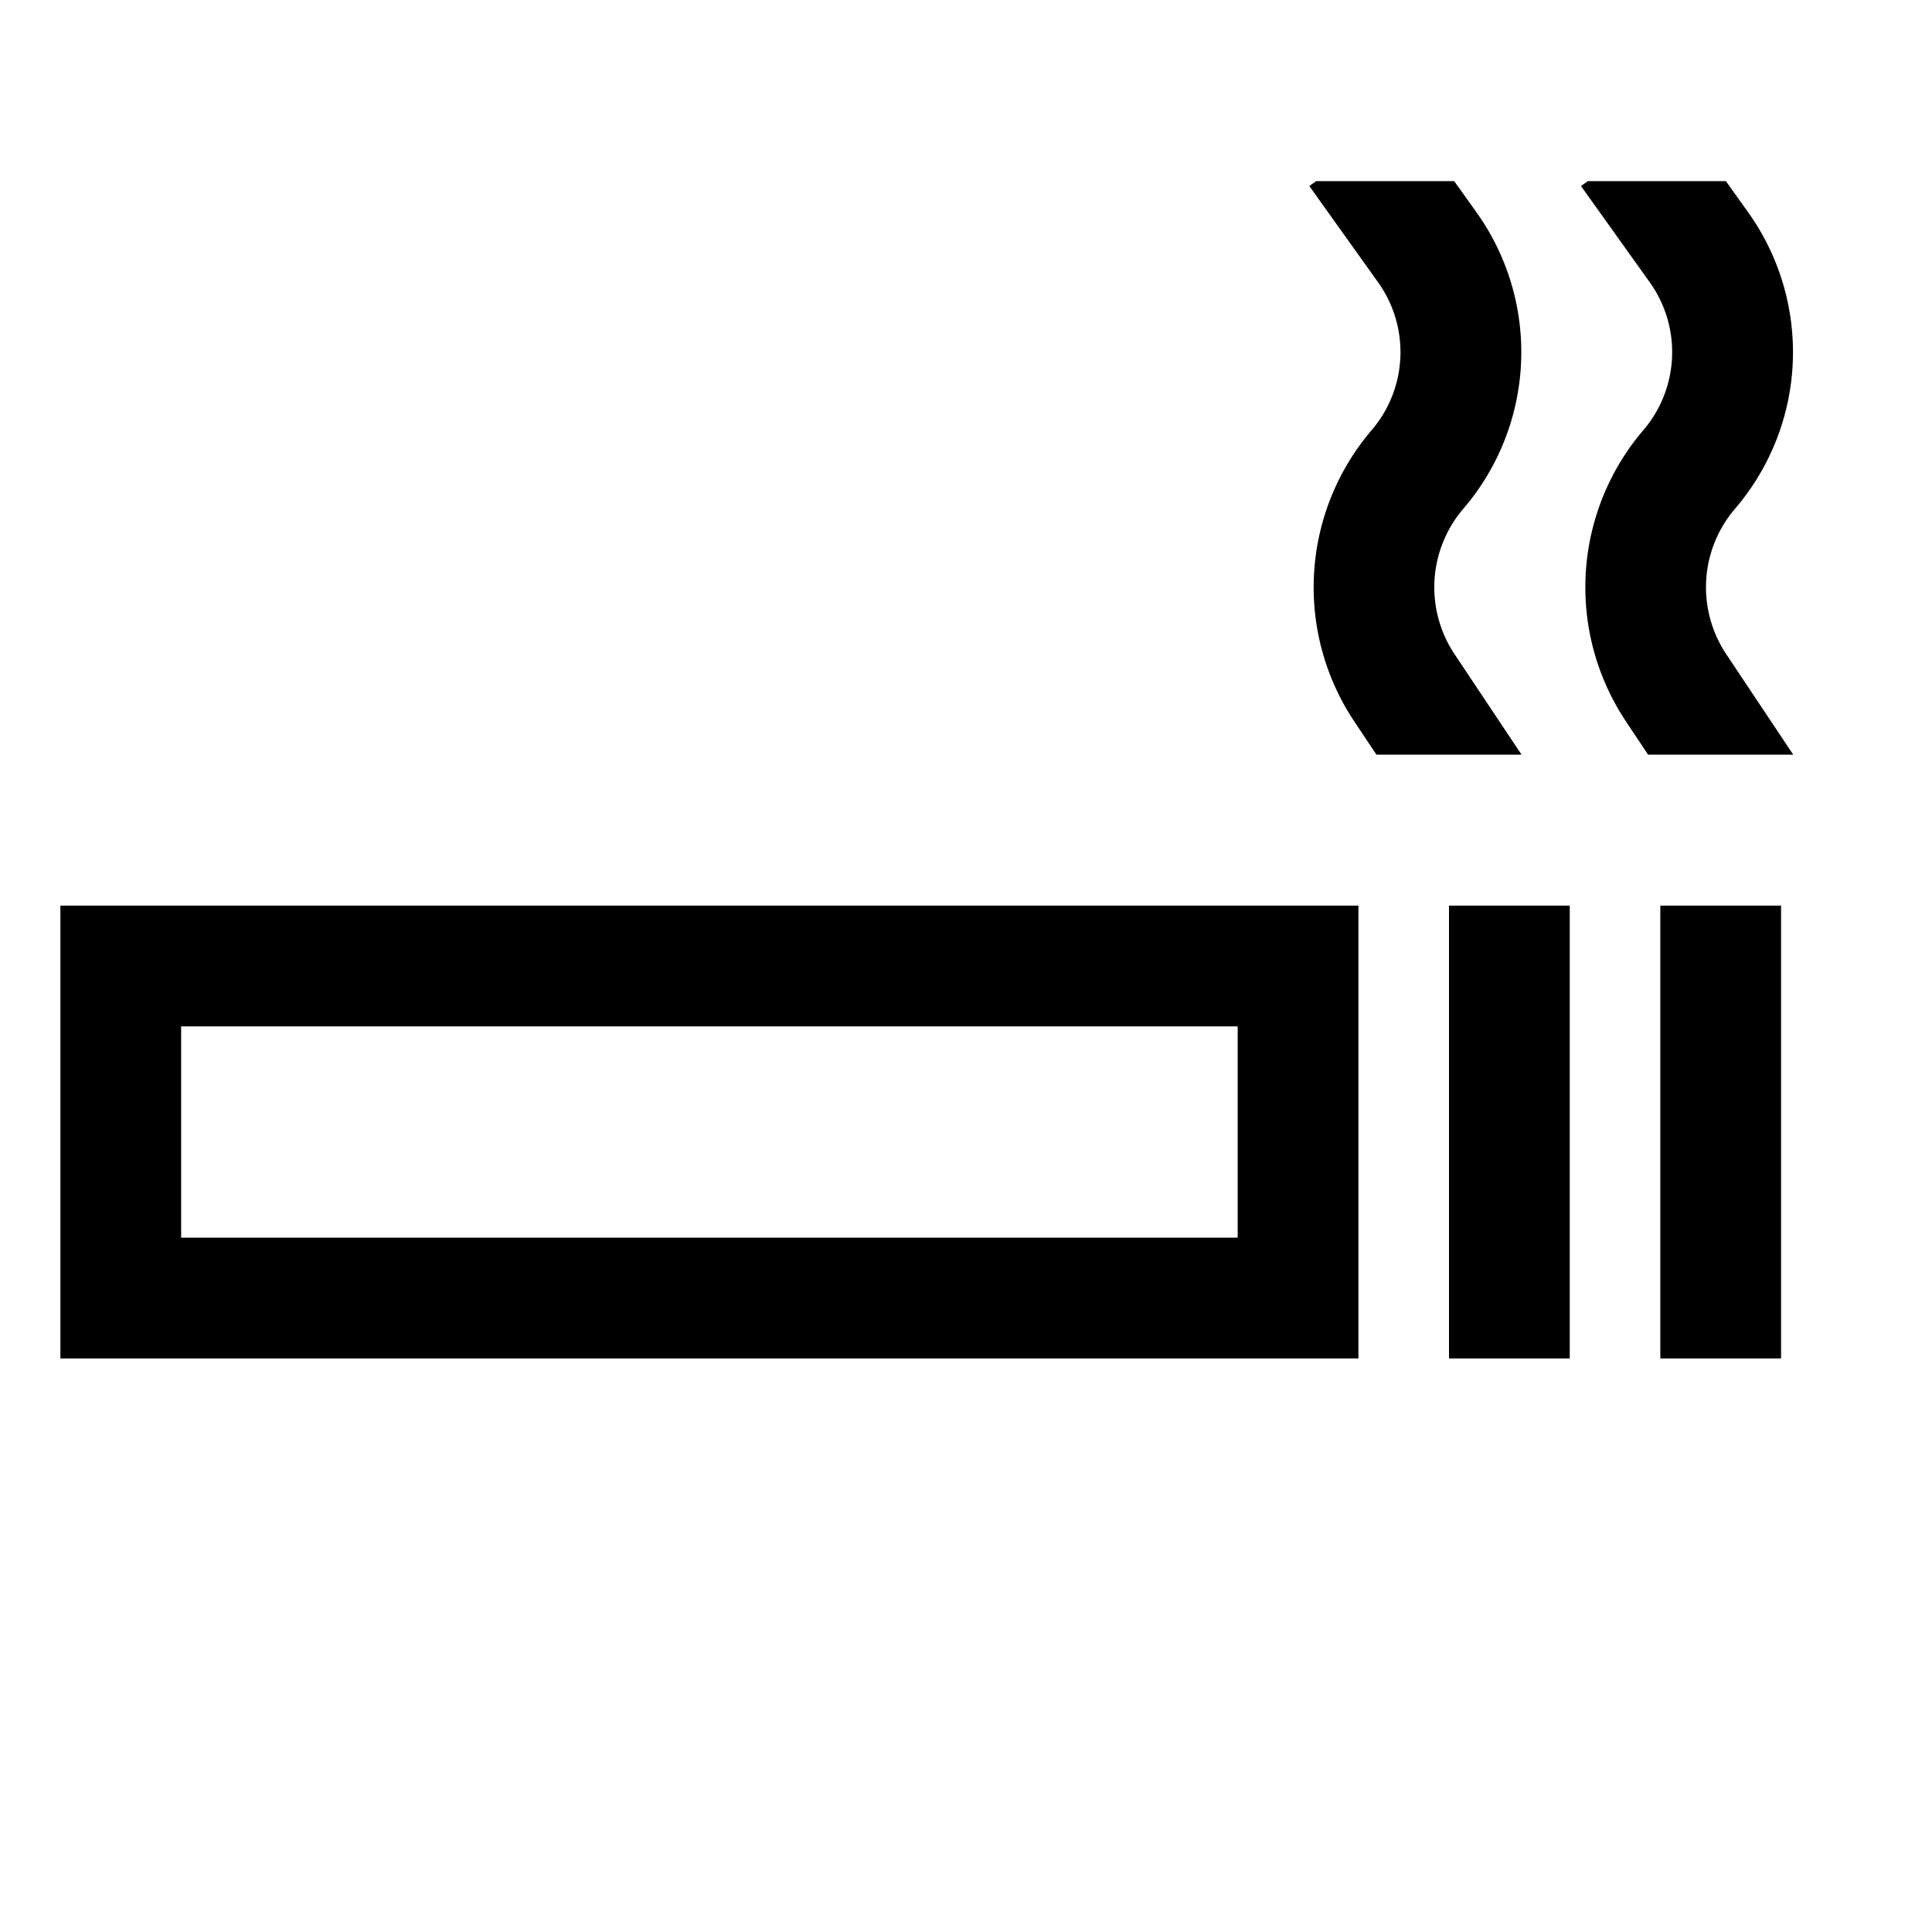 <svg 
xmlns="http://www.w3.org/2000/svg" 
width="1em" 
height="1em" 
viewBox="0 0 512 512"
class="blue-icon">
    <path 
    fill="currentColor"
    d="M16 240v120h344V240zm312 88H48v-56h280Zm56-88h32v120h-32zm56 0h32v120h-32zm-54.572-66.7a31.982 31.982 0 0 1 2.32-38.418a63.745 63.745 0 0 0 3.479-78.69L385.377 48H348.8l-1.82 1.3l18.207 25.49a31.807 31.807 0 0 1-1.736 39.265a64.1 64.1 0 0 0-4.649 76.993L364.77 200h38.46Zm72 0a31.982 31.982 0 0 1 2.32-38.418a63.745 63.745 0 0 0 3.479-78.69L457.377 48H420.8l-1.82 1.3l18.207 25.49a31.807 31.807 0 0 1-1.736 39.265a64.1 64.1 0 0 0-4.649 76.993L436.77 200h38.46Z" />
</svg>